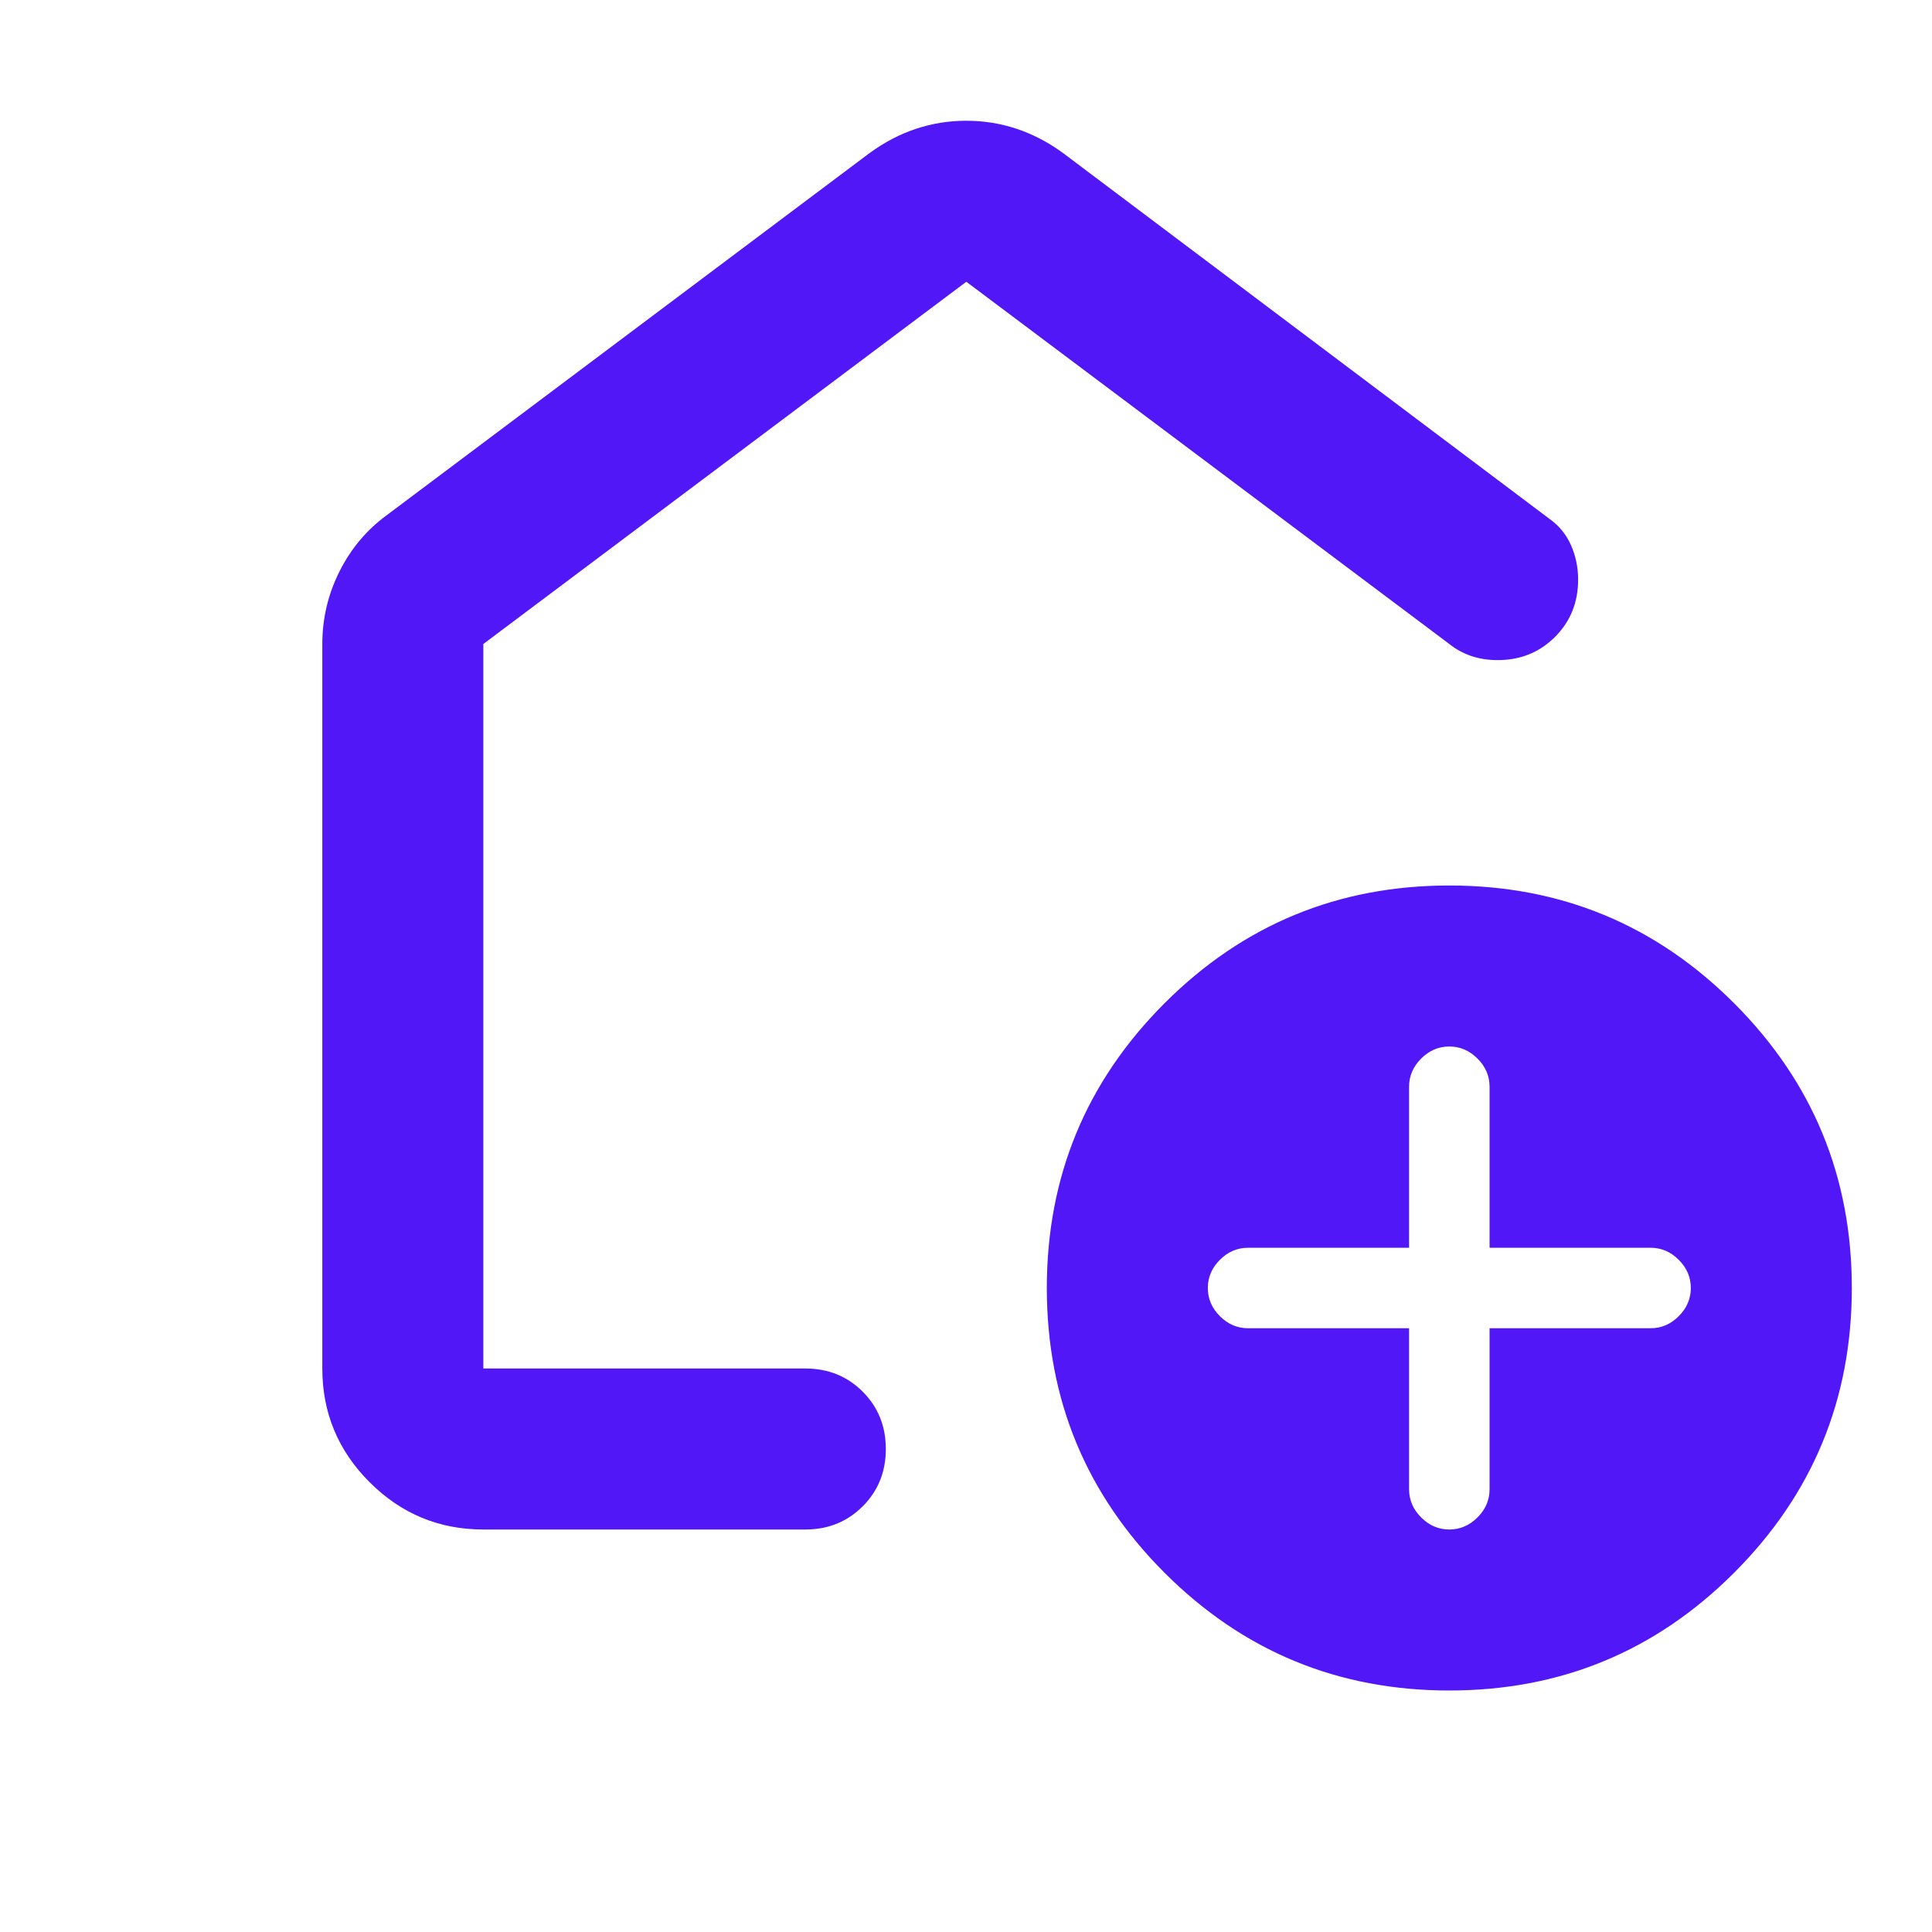 <svg width="48" height="48" viewBox="0 0 48 48" fill="none" xmlns="http://www.w3.org/2000/svg">
<mask id="mask0_273_1019" style="mask-type:alpha" maskUnits="userSpaceOnUse" x="0" y="0" width="48" height="48">
<rect width="48" height="48" fill="#D9D9D9"/>
</mask>
<g mask="url(#mask0_273_1019)">
<path d="M35.008 33V37C35.008 37.267 35.108 37.5 35.308 37.7C35.508 37.9 35.741 38 36.008 38C36.275 38 36.508 37.9 36.708 37.7C36.908 37.5 37.008 37.267 37.008 37V33H41.008C41.275 33 41.508 32.9 41.708 32.7C41.908 32.5 42.008 32.267 42.008 32C42.008 31.733 41.908 31.5 41.708 31.3C41.508 31.1 41.275 31 41.008 31H37.008V27C37.008 26.733 36.908 26.5 36.708 26.3C36.508 26.1 36.275 26 36.008 26C35.741 26 35.508 26.1 35.308 26.3C35.108 26.5 35.008 26.733 35.008 27V31H31.008C30.741 31 30.508 31.1 30.308 31.3C30.108 31.5 30.008 31.733 30.008 32C30.008 32.267 30.108 32.5 30.308 32.7C30.508 32.9 30.741 33 31.008 33H35.008ZM36.008 42C33.241 42 30.883 41.025 28.933 39.075C26.983 37.125 26.008 34.767 26.008 32C26.008 29.233 26.983 26.875 28.933 24.925C30.883 22.975 33.241 22 36.008 22C38.775 22 41.133 22.975 43.083 24.925C45.033 26.875 46.008 29.233 46.008 32C46.008 34.767 45.033 37.125 43.083 39.075C41.133 41.025 38.775 42 36.008 42ZM8.008 34V16C8.008 15.367 8.149 14.767 8.433 14.2C8.716 13.633 9.108 13.167 9.608 12.8L21.608 3.8C21.974 3.533 22.358 3.333 22.758 3.2C23.158 3.067 23.575 3 24.008 3C24.441 3 24.858 3.067 25.258 3.2C25.658 3.333 26.041 3.533 26.408 3.8L38.508 12.9C38.741 13.067 38.916 13.283 39.033 13.55C39.15 13.817 39.208 14.1 39.208 14.4C39.208 14.967 39.016 15.442 38.633 15.825C38.249 16.208 37.775 16.4 37.208 16.4C36.974 16.4 36.758 16.367 36.558 16.3C36.358 16.233 36.175 16.133 36.008 16L24.008 7L12.008 16V34H20.008C20.575 34 21.049 34.192 21.433 34.575C21.816 34.958 22.008 35.433 22.008 36C22.008 36.567 21.816 37.042 21.433 37.425C21.049 37.808 20.575 38 20.008 38H12.008C10.908 38 9.966 37.608 9.183 36.825C8.399 36.042 8.008 35.1 8.008 34Z" fill="#5117F7"/>
</g>
</svg>
